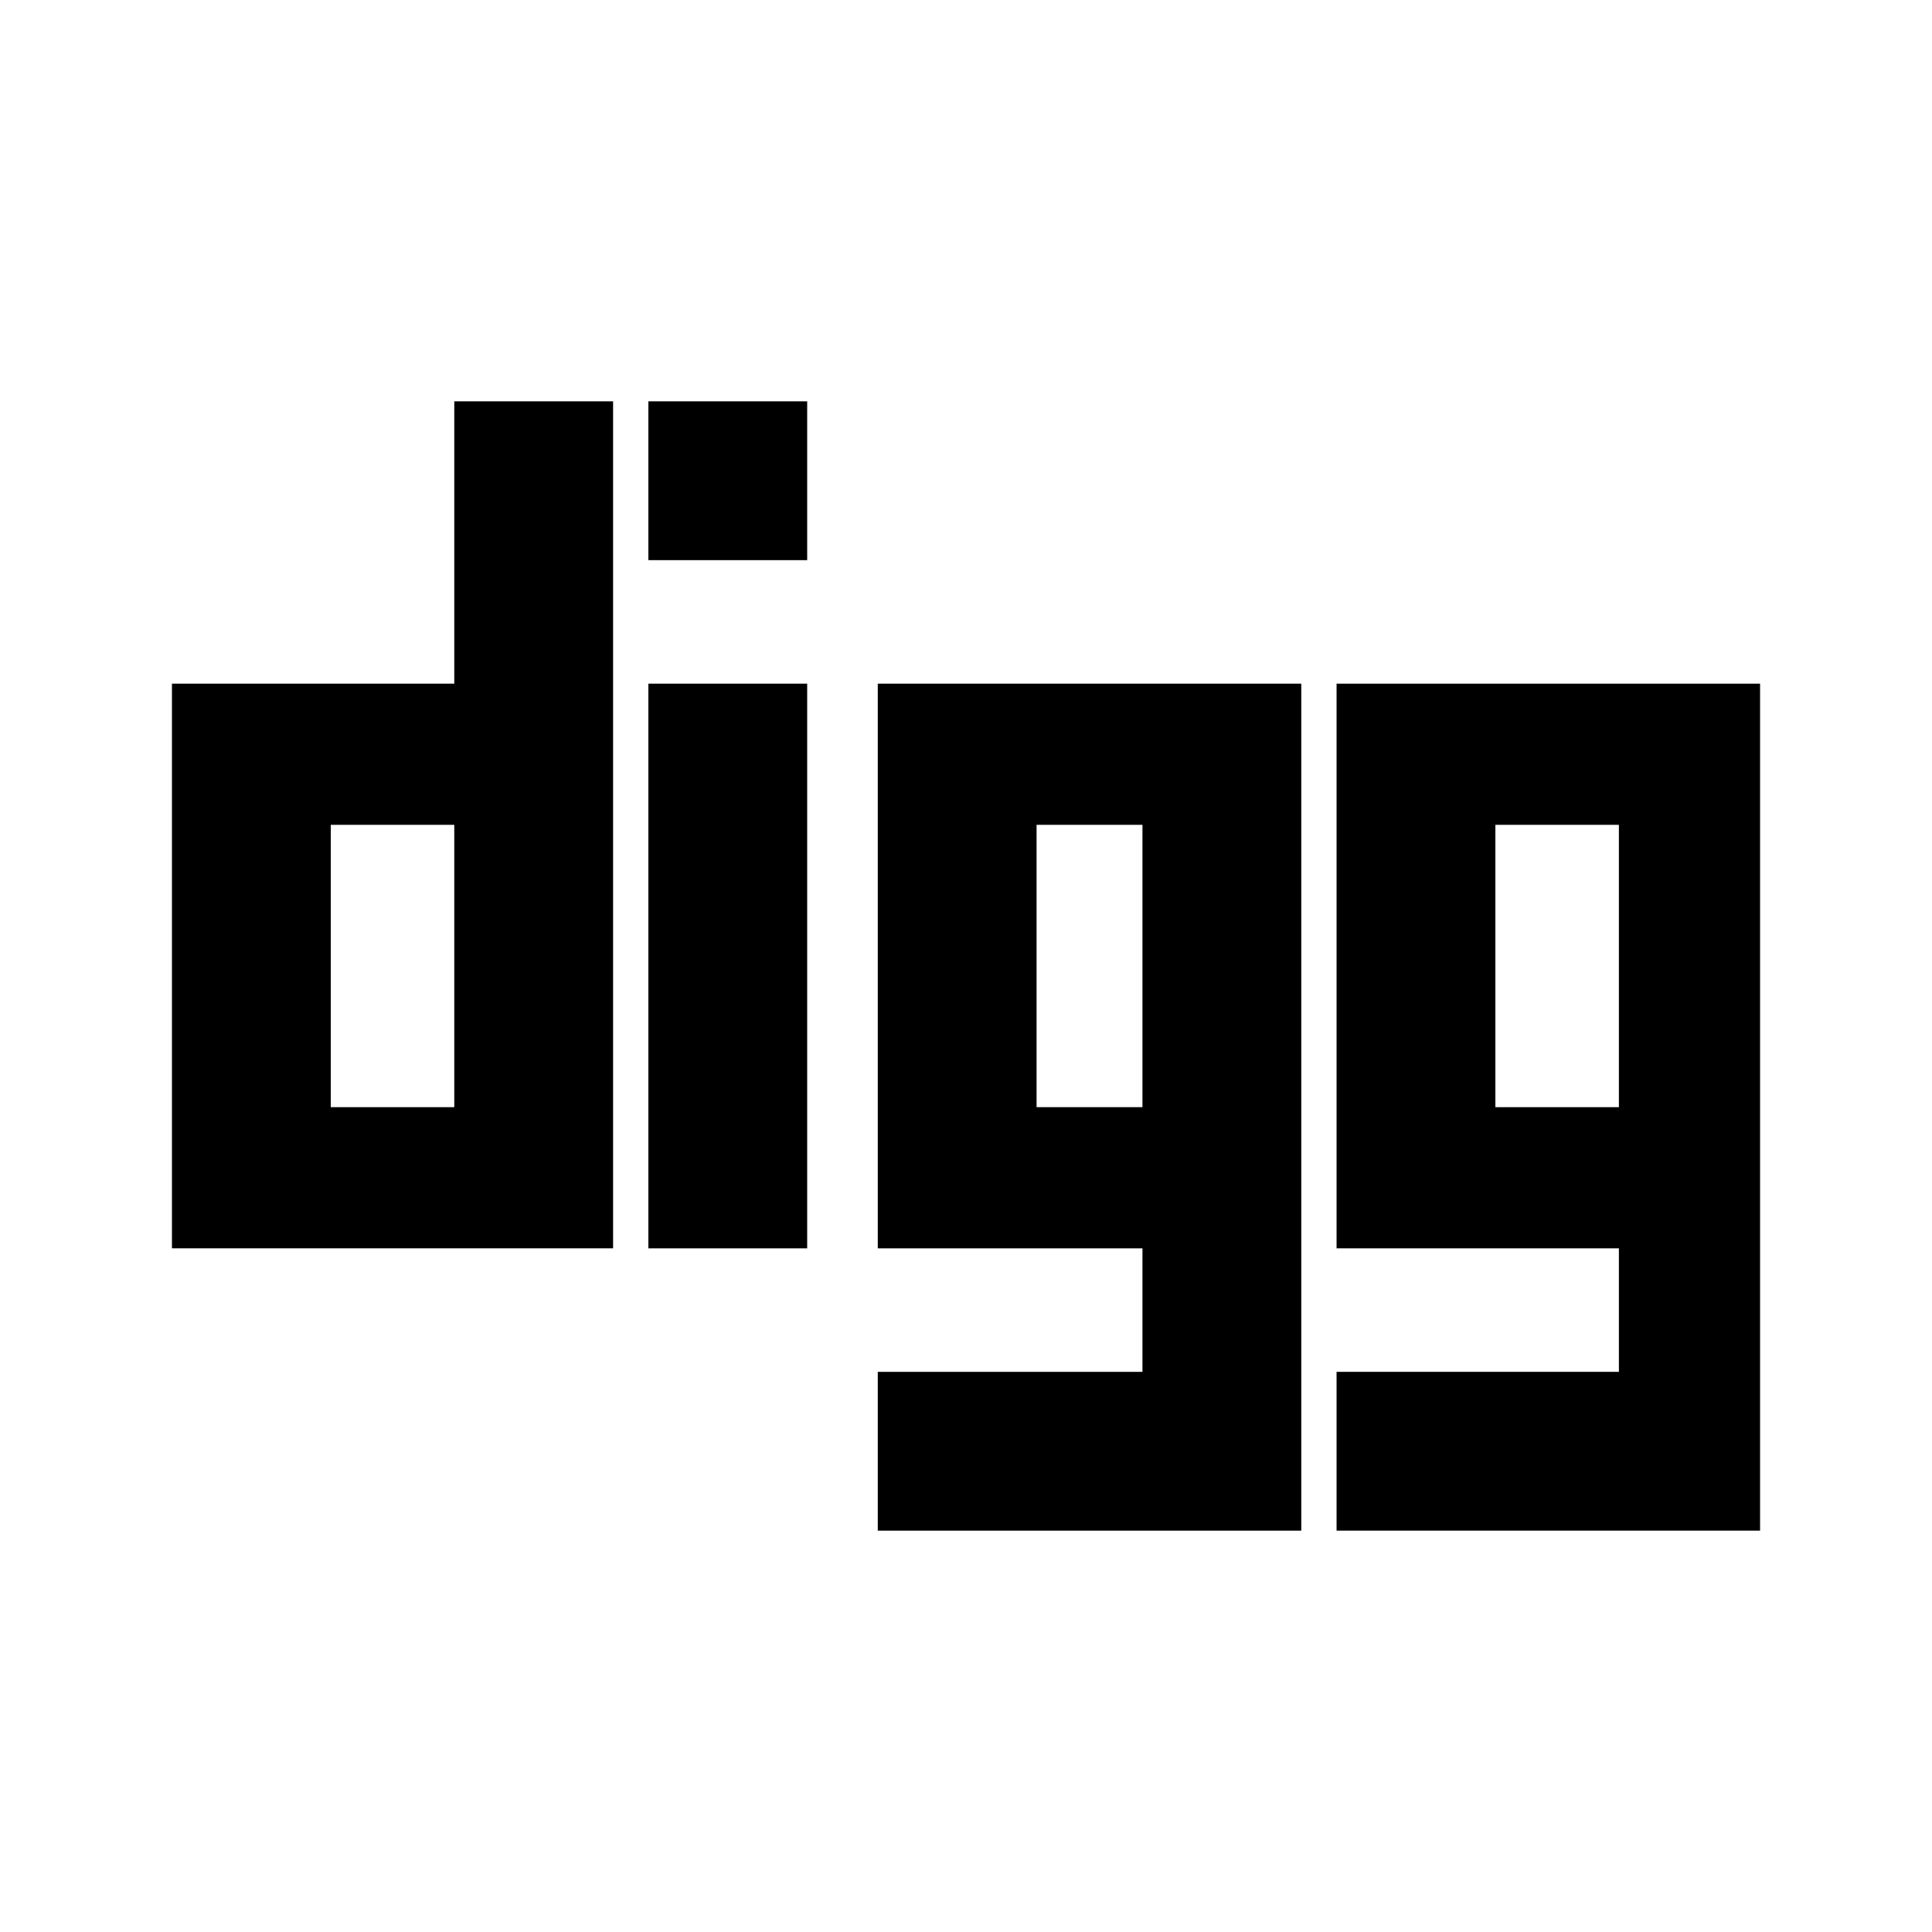 <?xml version="1.0" ?><!DOCTYPE svg  PUBLIC '-//W3C//DTD SVG 1.1//EN'  'http://www.w3.org/Graphics/SVG/1.1/DTD/svg11.dtd'><svg height="128px" id="Layer_1" style="enable-background:new 0 0 128 128;" version="1.1" viewBox="0 0 128 128" width="128px" xml:space="preserve" xmlns="http://www.w3.org/2000/svg" xmlns:xlink="http://www.w3.org/1999/xlink"><style type="text/css">
<![CDATA[
	.st0{fill-rule:evenodd;clip-rule:evenodd;}
]]>
</style><g><rect height="37.411" width="10.521" x="42.957" y="45.295"/><path d="M30.097,45.295H11.392v0.794v8.821v17.98v9.814H22.35h7.409h10.86V55.11V44.734V26.59H30.097V45.295z M30.097,73.353   h-8.183V54.647h8.183V73.353z"/><path d="M58.155,55.11v27.596h17.536v8.183H58.155v10.521H75.7h10.512V83.143V72.552V45.295H58.155V55.11z M68.676,54.647h7.015   v18.705h-7.015V54.647z"/><rect height="10.521" width="10.521" x="42.957" y="26.59"/><path d="M88.551,45.295v27.596v9.814h18.705v8.183H88.551v10.521h18.406h9.652V90.194v-6.929V72.892V55.11v-9.814H88.551z    M107.256,73.353h-8.183V54.647h8.183V73.353z"/></g></svg>